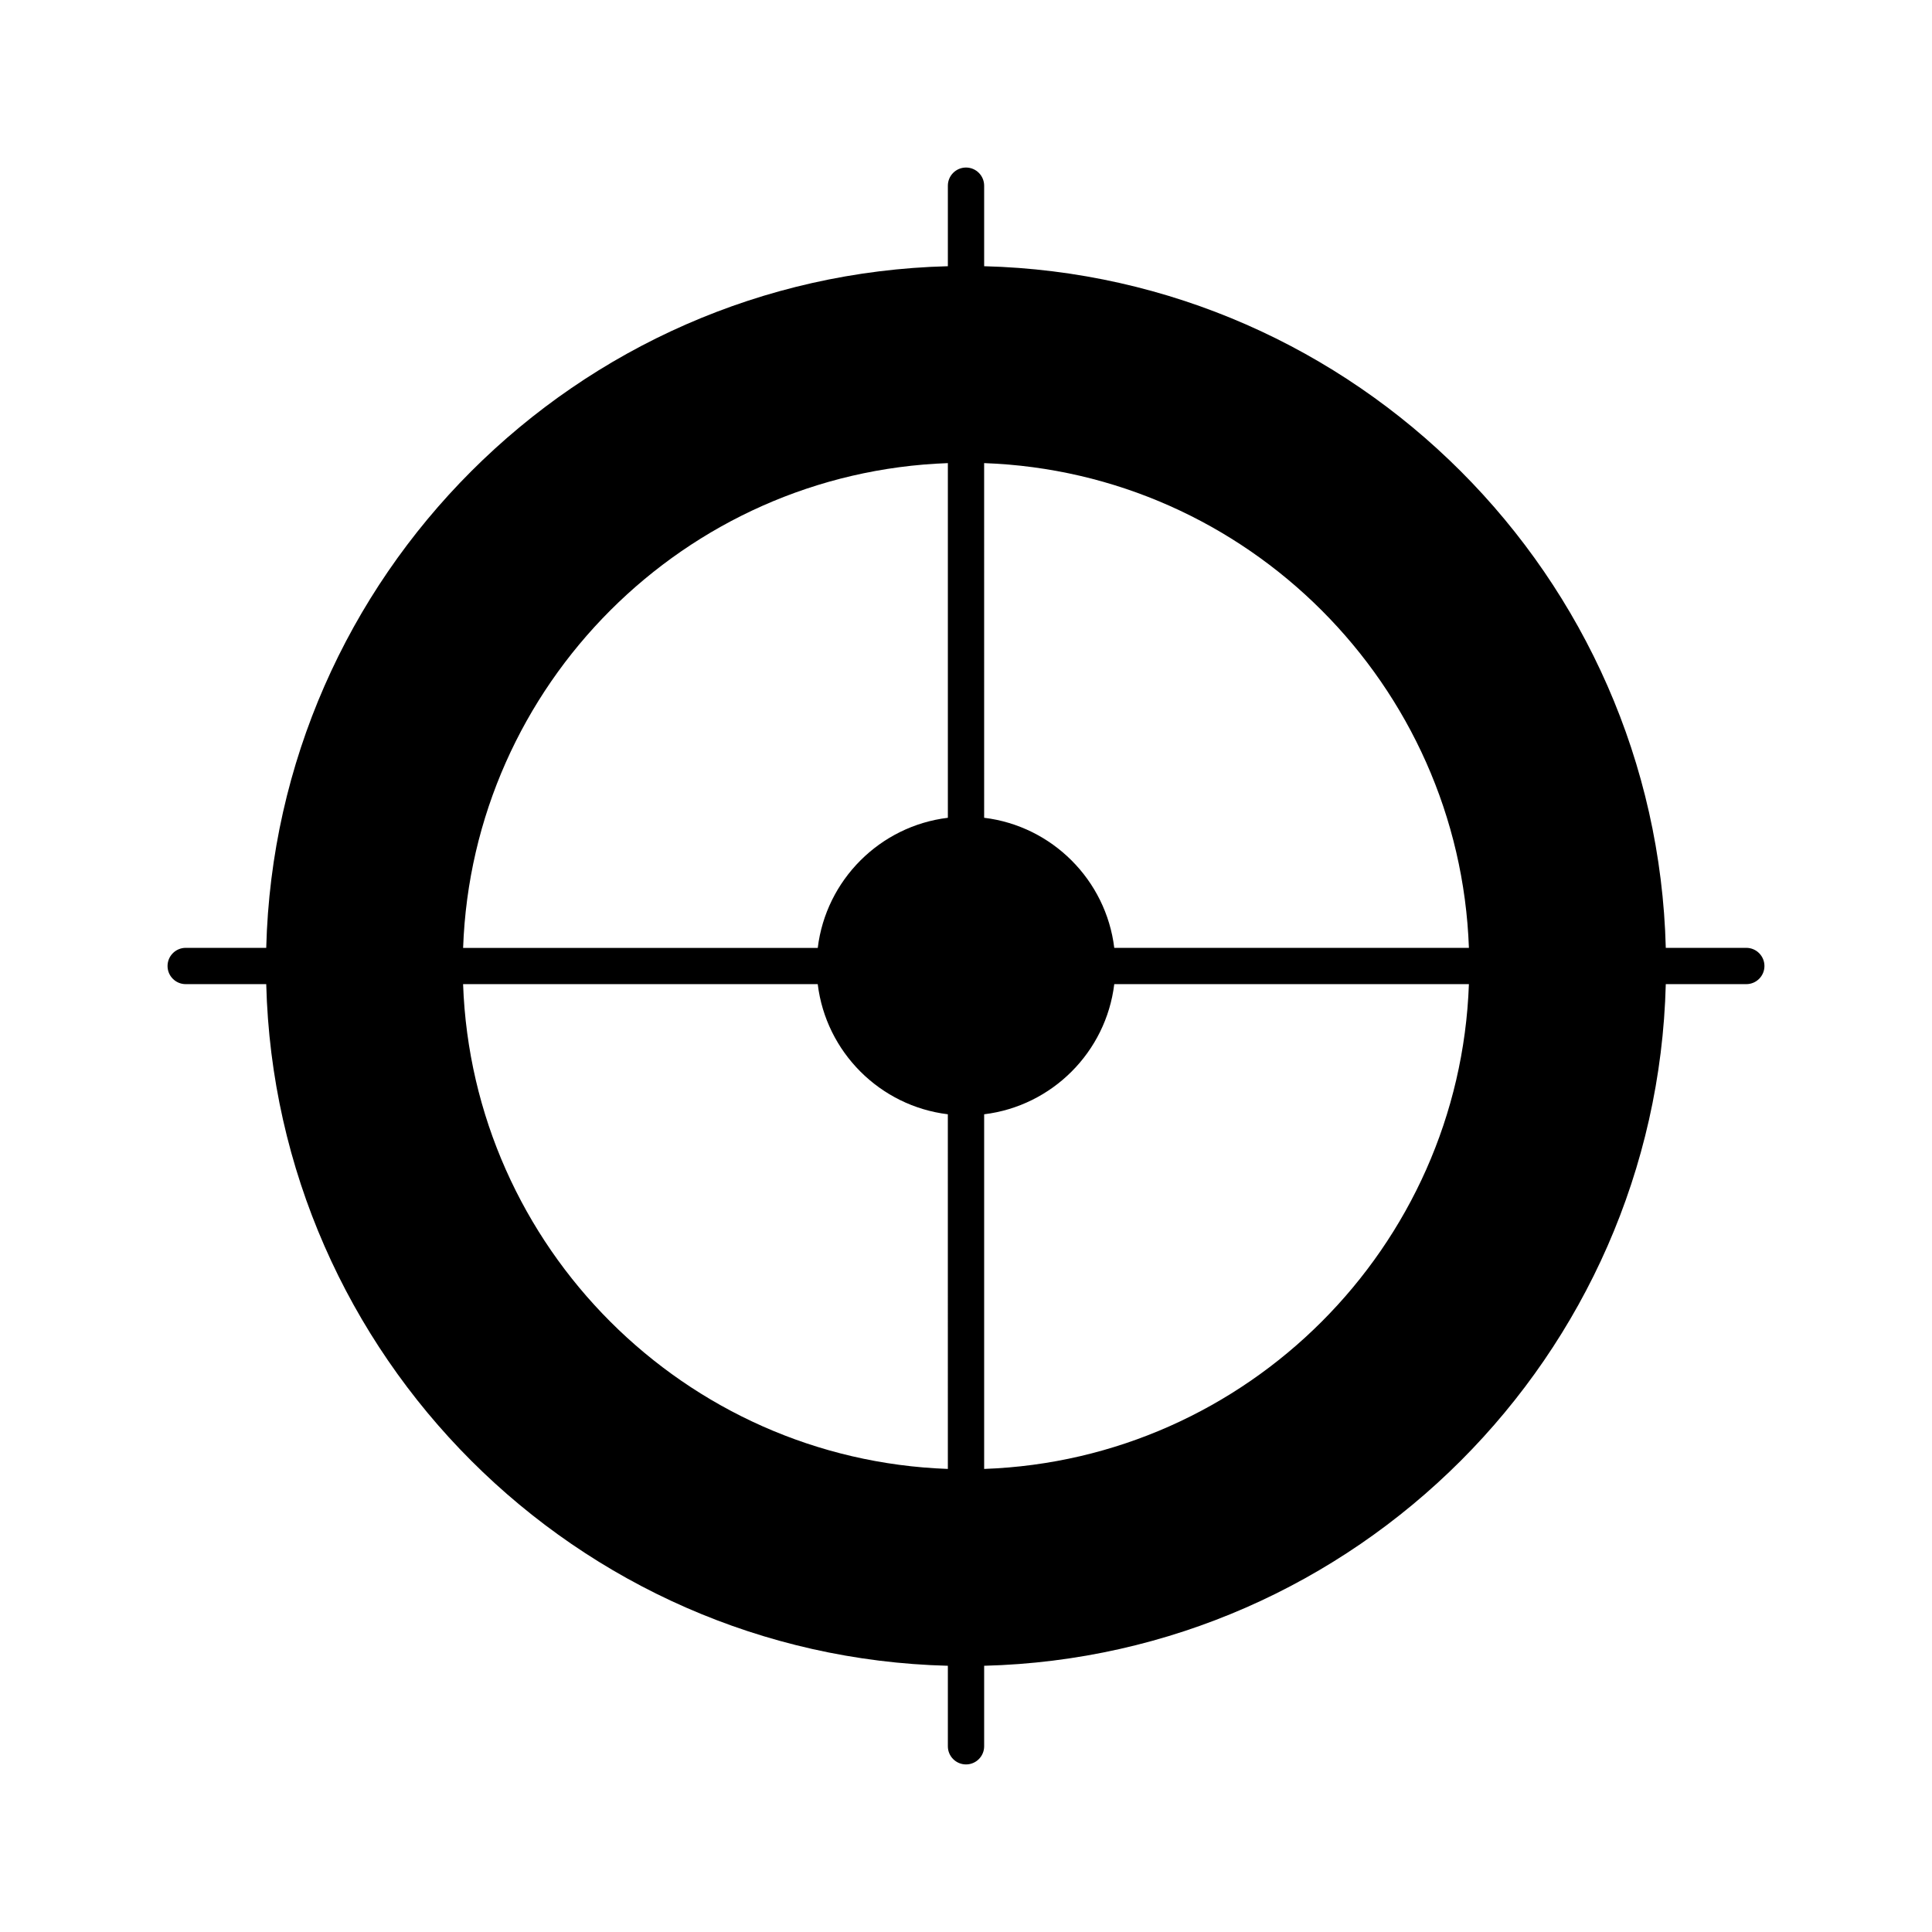 <?xml version="1.0" encoding="UTF-8"?>
<!-- Uploaded to: ICON Repo, www.iconrepo.com, Generator: ICON Repo Mixer Tools -->
<svg fill="#000000" width="800px" height="800px" version="1.1" viewBox="144 144 512 512" xmlns="http://www.w3.org/2000/svg">
 <path d="m606.79 395.19h-21.34c-2.523-98.48-82.16-178.12-180.64-180.64v-21.34c0-2.656-2.152-4.812-4.805-4.812-2.656 0-4.812 2.156-4.812 4.812v21.34c-98.48 2.519-178.12 82.16-180.64 180.64h-21.34c-2.656 0-4.812 2.156-4.812 4.812s2.156 4.805 4.812 4.805h21.34c2.519 98.484 82.156 178.12 180.64 180.64v21.34c0 2.648 2.156 4.805 4.812 4.805s4.805-2.156 4.805-4.805v-21.34c98.484-2.519 178.12-82.16 180.64-180.64h21.34c2.648 0 4.805-2.152 4.805-4.805 0-2.656-2.152-4.812-4.805-4.812zm-201.98 138.09v-93.984c17.992-2.188 32.293-16.484 34.48-34.484h93.984c-2.484 69.723-58.742 125.98-128.46 128.47zm-0.004-266.55c69.723 2.484 125.98 58.75 128.47 128.47h-93.984c-2.188-17.996-16.484-32.301-34.484-34.48zm-9.613 0v93.992c-17.996 2.18-32.301 16.484-34.48 34.48h-93.984c2.473-69.73 58.742-125.98 128.46-128.47zm0 266.55c-69.723-2.488-125.99-58.746-128.47-128.47h93.984c2.188 17.996 16.484 32.301 34.48 34.484l0.004 93.988z"/>
</svg>
